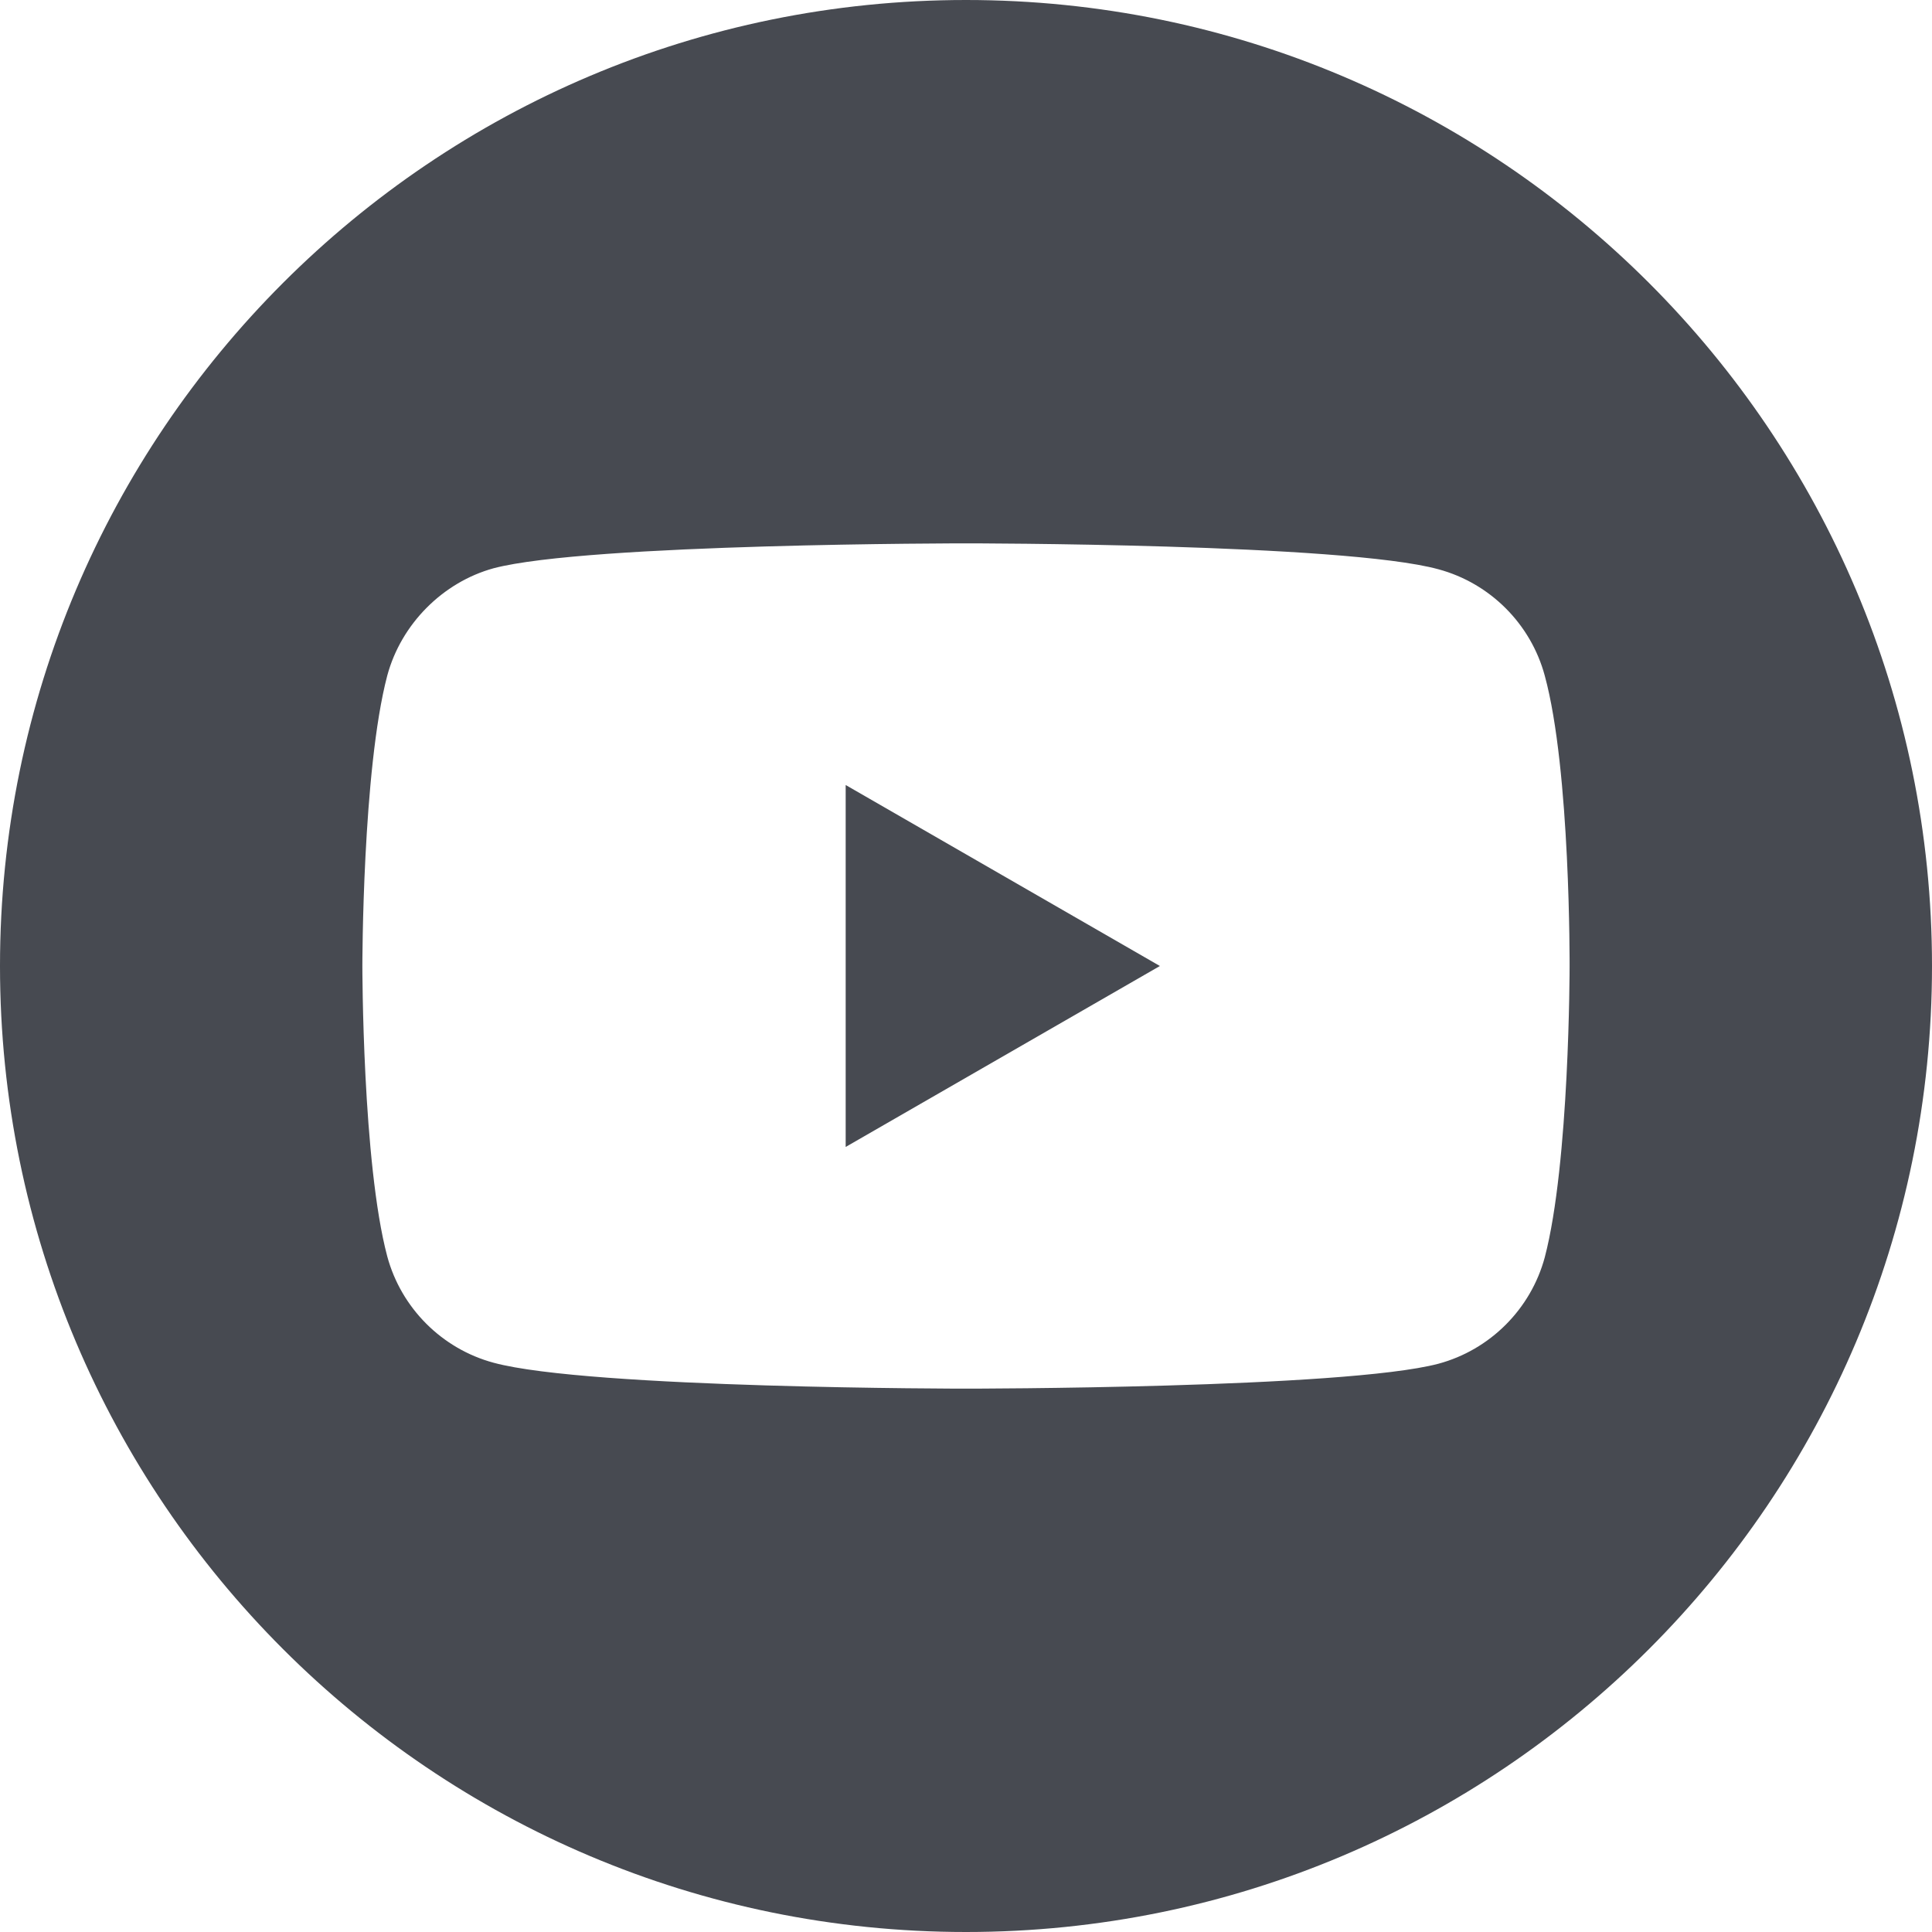 <?xml version="1.0" encoding="UTF-8"?> <svg xmlns="http://www.w3.org/2000/svg" width="50" height="50" viewBox="0 0 50 50" fill="none"> <path d="M21.886 29.683L30.018 25L21.886 20.316V29.683Z" fill="#474A51"></path> <path d="M25 0C11.195 0 0 11.195 0 25C0 38.805 11.195 50 25 50C38.805 50 50 38.805 50 25C50 11.195 38.805 0 25 0ZM40.621 25.026C40.621 25.026 40.621 30.096 39.978 32.541C39.617 33.879 38.562 34.934 37.224 35.294C34.779 35.938 25 35.938 25 35.938C25 35.938 15.246 35.938 12.776 35.268C11.438 34.908 10.383 33.853 10.022 32.515C9.378 30.096 9.378 25 9.378 25C9.378 25 9.378 19.93 10.022 17.485C10.382 16.147 11.463 15.066 12.776 14.706C15.221 14.062 25 14.062 25 14.062C25 14.062 34.779 14.062 37.224 14.732C38.562 15.092 39.617 16.147 39.978 17.485C40.647 19.93 40.621 25.026 40.621 25.026V25.026Z" fill="#474A51"></path> </svg> 